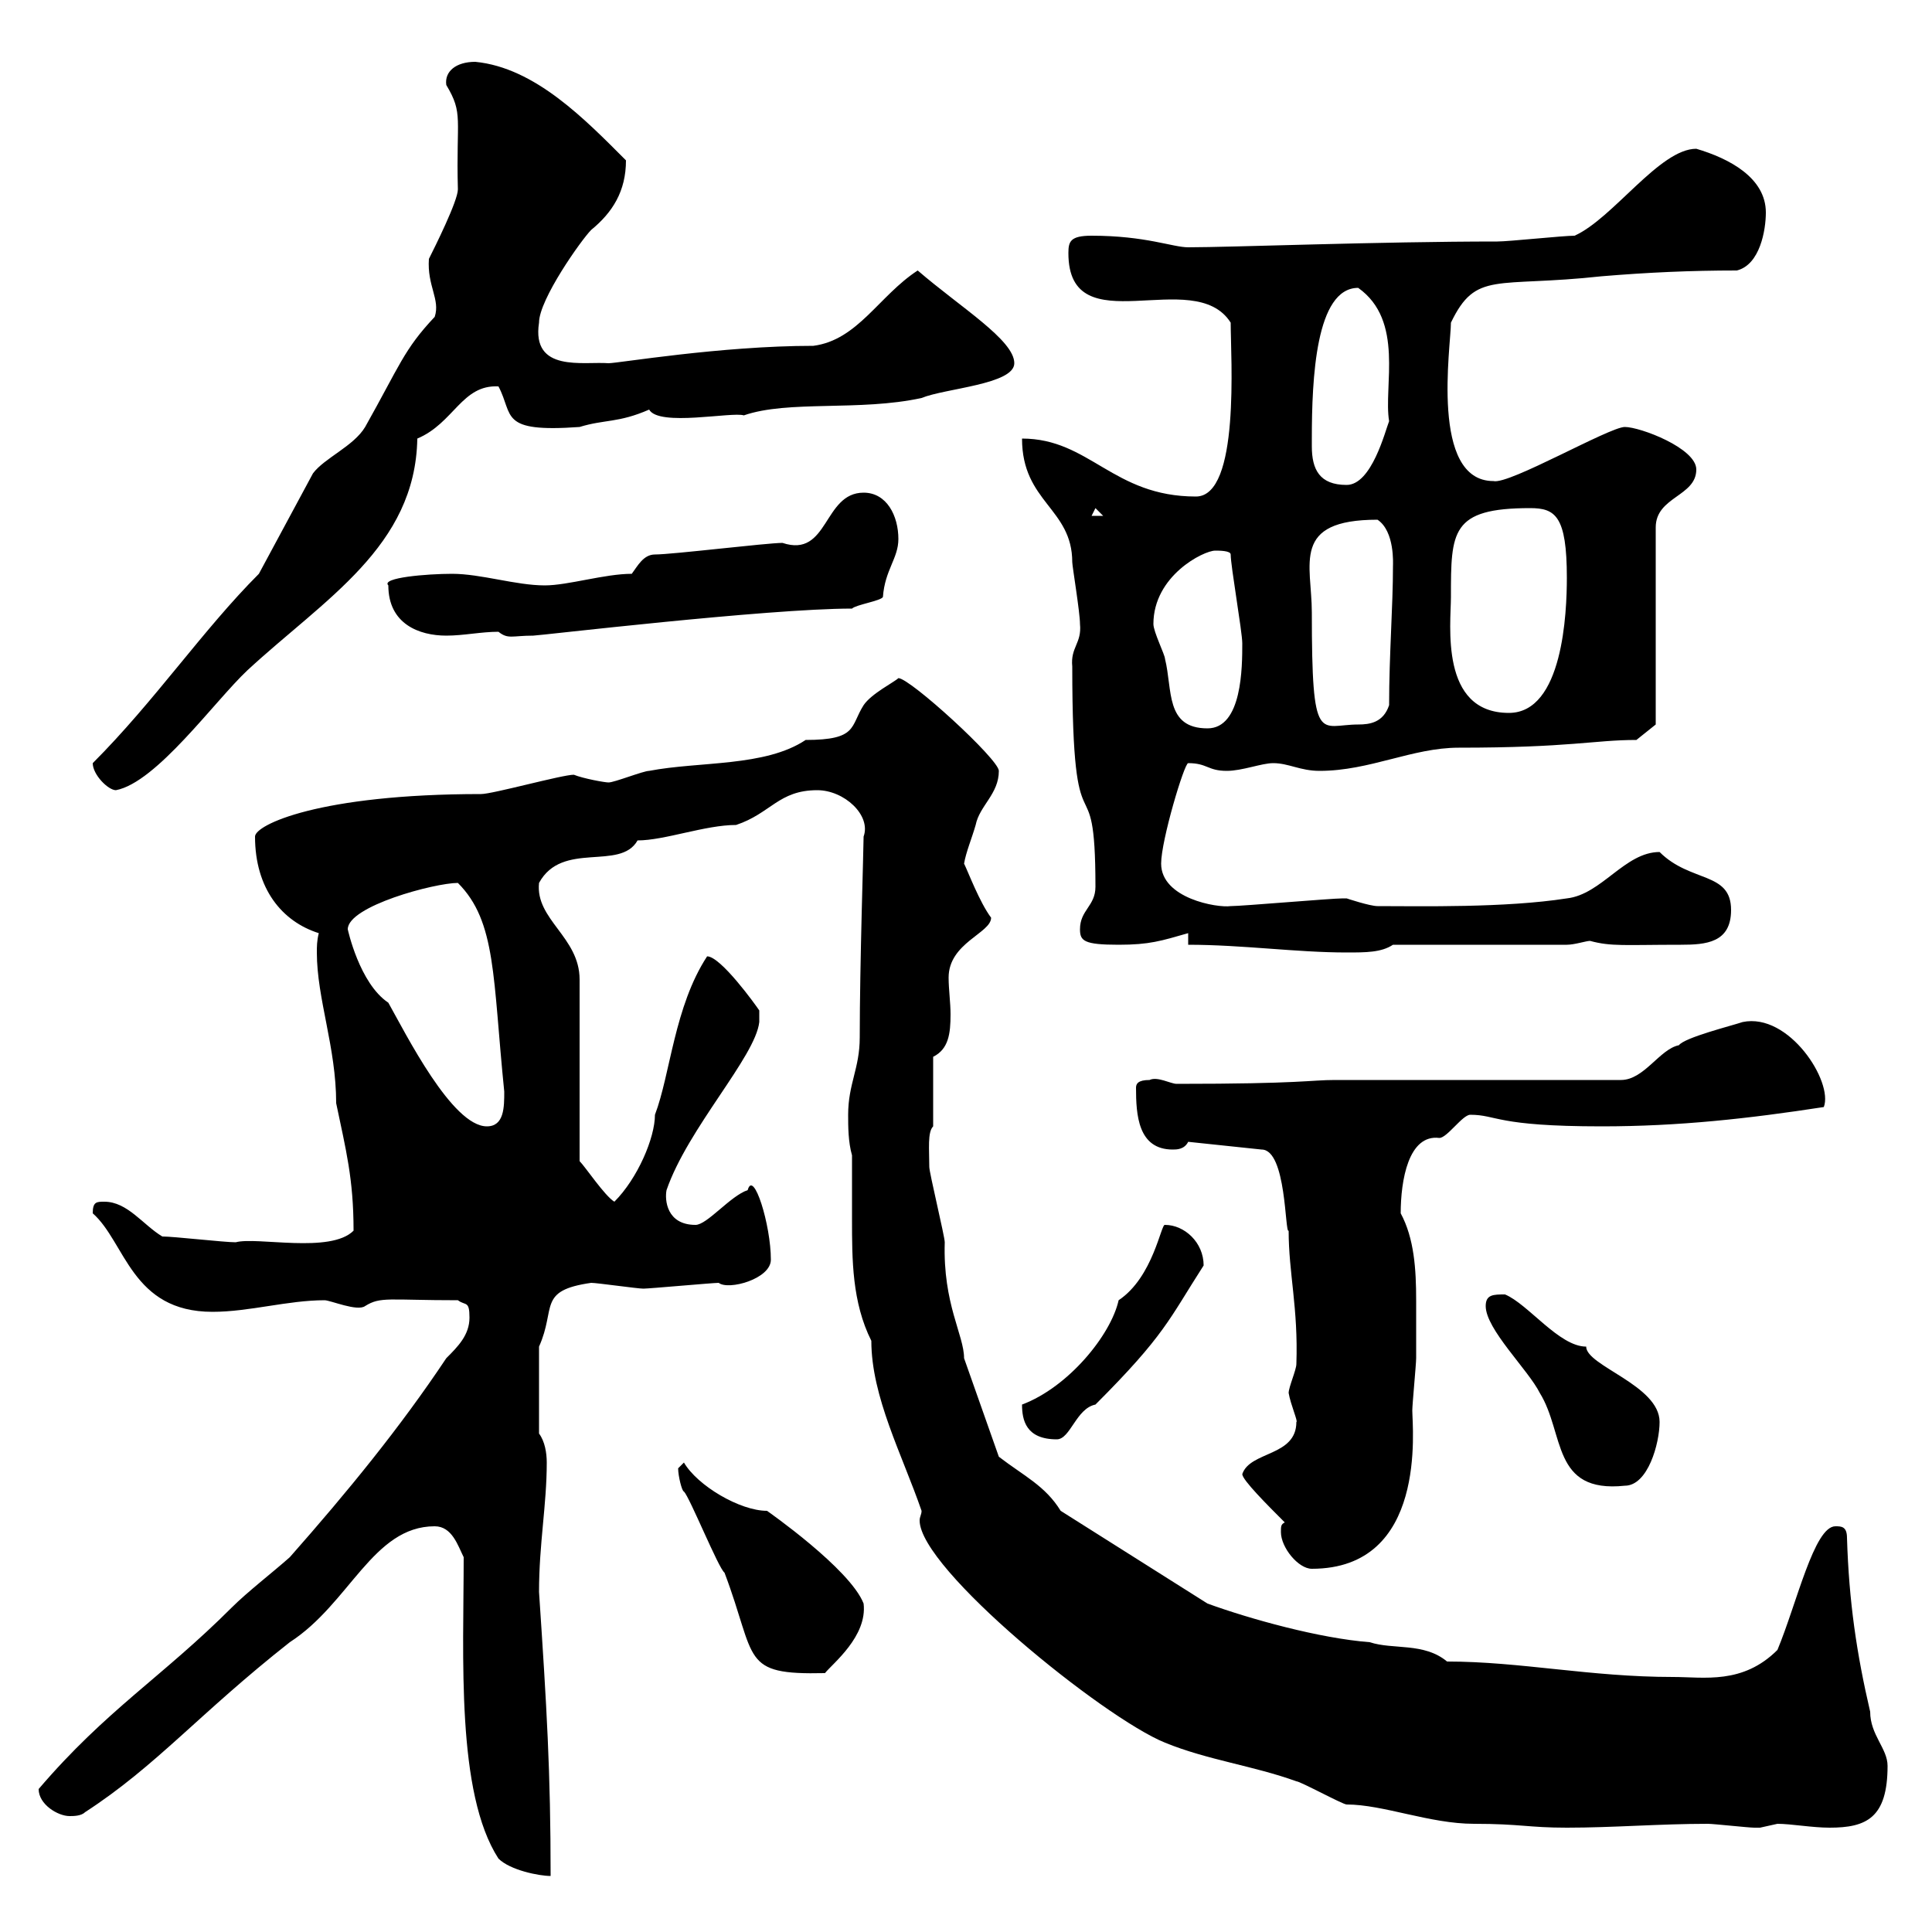<svg xmlns="http://www.w3.org/2000/svg" xmlns:xlink="http://www.w3.org/1999/xlink" width="300" height="300"><path d="M72 241.80C72 257.10 70.80 278.40 77.40 288.60C79.20 290.40 83.70 291.30 85.50 291.30C85.50 275.10 84.90 265.20 83.70 247.20C83.70 239.70 84.90 233.70 84.90 227.10C84.90 225.60 84.60 223.80 83.70 222.60L83.70 209.10C86.40 203.10 83.40 200.40 91.80 199.20C92.70 199.20 99 200.10 99.90 200.10C100.80 200.10 110.70 199.20 111.60 199.20C113.10 200.40 119.70 198.60 119.70 195.60C119.70 190.20 117 181.50 116.10 184.80C113.40 185.70 109.80 190.20 108 190.20C103.50 190.20 103.20 186.30 103.50 184.80C106.80 175.20 117.30 164.10 117.90 158.70L117.90 156.90C117.30 156 111.90 148.50 109.80 148.50C104.70 156.30 104.10 166.80 101.70 173.10C101.70 176.70 99 183 95.40 186.60C93.90 185.70 90.90 181.20 90 180.30L90 152.10C90 145.50 83.10 142.80 83.70 137.10C87.30 130.50 96.30 135.30 99 130.50C103.20 130.50 109.50 128.10 114.30 128.10C119.70 126.30 120.90 122.70 126.90 122.70C131.10 122.70 135.30 126.60 134.10 129.90C134.10 131.70 133.50 149.70 133.50 161.10C133.50 165.90 131.70 168.30 131.70 173.10C131.70 174.90 131.70 177.30 132.30 179.40C132.30 182.70 132.30 186 132.30 189.30C132.30 195.60 132.30 202.20 135.30 208.20C135.30 216.90 140.10 225.90 143.10 234.60C143.10 235.20 142.80 235.50 142.80 236.10C142.80 243.60 171.30 266.70 180.90 270.60C187.50 273.30 194.70 274.20 201.30 276.60C201.90 276.60 208.50 280.20 209.10 280.20C214.80 280.20 222 283.20 228.90 283.20C236.10 283.20 237.30 283.80 243.30 283.80C250.50 283.80 257.70 283.20 265.20 283.20C266.10 283.20 271.50 283.80 272.40 283.80C272.40 283.80 272.40 283.80 273.30 283.80C273.30 283.80 276 283.20 276 283.20C278.10 283.20 281.40 283.80 284.10 283.80C289.80 283.80 293.10 282.30 293.10 274.20C293.10 271.50 290.40 269.40 290.40 265.80C288.30 256.80 287.10 248.70 286.80 238.80C286.80 237 285.90 237 285 237C281.70 237 279 249 276 256.20C270.60 261.60 264.60 260.40 259.80 260.40C246.90 260.40 236.10 258 224.70 258C221.10 255 216.30 256.20 212.70 255C204.90 254.40 194.10 251.40 187.50 249L164.70 234.60C162.30 230.70 159 229.20 155.10 226.20L149.70 210.90C149.70 207.30 146.40 202.50 146.70 192.90C146.70 192 144.30 182.10 144.30 181.20C144.30 178.50 144 175.80 144.90 174.90L144.90 164.10C147.30 162.90 147.60 160.50 147.60 157.50C147.60 155.70 147.30 153.60 147.30 151.80C147.30 146.40 153.90 144.90 153.90 142.50C152.10 140.10 150.30 135.30 149.70 134.10C150 132.30 150.90 130.20 151.50 128.10C152.10 125.10 155.10 123.30 155.10 119.70C155.10 117.90 141.30 105.30 139.50 105.30C138.90 105.90 135.30 107.70 134.10 109.50C132 112.80 133.20 114.90 125.10 114.90C118.80 119.10 108.60 118.20 100.80 119.70C99.90 119.70 95.40 121.50 94.50 121.50C93.90 121.50 90.60 120.90 89.10 120.30C87.30 120.30 76.50 123.30 74.70 123.30C49.50 123.30 39.60 128.10 39.60 129.90C39.60 138 43.80 143.10 49.50 144.90C49.20 146.10 49.20 147 49.20 147.90C49.20 155.10 52.20 162.60 52.20 171.30C53.70 178.50 54.90 183 54.90 191.10C51.30 194.70 39.90 192 36.60 192.90C34.80 192.90 27 192 25.20 192C22.20 190.20 19.80 186.60 16.20 186.60C15 186.60 14.40 186.60 14.40 188.40C19.50 192.90 20.40 203.70 33 203.70C38.70 203.70 44.70 201.90 50.40 201.90C51.30 201.90 55.50 203.70 56.70 202.80C59.10 201.30 60.30 201.90 71.10 201.90C72.30 202.80 72.90 201.90 72.90 204.60C72.90 207.30 71.10 209.10 69.30 210.90C62.10 221.70 54 231.60 45 241.80C42.30 244.20 38.40 247.20 36 249.60C25.20 260.40 16.50 265.50 6 277.80C6 280.20 9 282 10.80 282C11.40 282 12.60 282 13.20 281.40C24.30 274.20 30.90 266.10 45 255C54.30 249 57.90 237 67.50 237C70.20 237 71.10 240 72 241.80ZM105.30 228C105.30 229.20 105.90 231.60 106.20 231.60C107.10 232.50 111.60 243.60 112.50 244.20C117.60 257.70 114.90 260.10 128.10 259.80C129.30 258.30 134.70 254.10 134.10 249C132 243.60 119.10 234.60 119.10 234.60C114.90 234.60 108.30 230.70 106.20 227.10C106.20 227.10 105.30 228 105.30 228ZM199.50 236.40C198.90 236.70 198.90 237 198.90 237.90C198.90 240.30 201.60 243.60 203.70 243.60C221.70 243.60 219.30 221.70 219.30 219C219.30 218.10 219.90 211.80 219.90 210.90C219.90 207.90 219.90 204.60 219.90 201.90C219.90 197.10 219.60 192.30 217.50 188.40C217.50 183.30 218.70 176.10 223.50 176.70C224.70 176.70 227.10 173.10 228.30 173.10C232.50 173.10 232.20 174.90 248.70 174.90C260.70 174.90 271.50 173.70 283.20 171.90C284.70 168 277.80 157.20 270.60 158.70C268.80 159.30 261.60 161.10 260.70 162.30C257.70 162.90 255.30 167.70 251.70 167.70L207.30 167.70C203.40 167.70 202.20 168.30 182.70 168.30C181.80 168.30 179.70 167.10 178.50 167.70C176.70 167.70 176.40 168.30 176.40 168.90C176.40 173.10 176.70 178.50 182.10 178.50C182.70 178.50 183.90 178.50 184.50 177.30L195.90 178.50C199.80 178.50 199.50 191.70 200.10 191.10C200.10 197.70 201.60 203.10 201.30 211.80C201.30 212.70 200.10 215.40 200.10 216.30C200.40 218.10 201.60 220.80 201.30 220.80C201.30 226.20 194.10 225.30 192.90 228.90C192.90 229.80 196.80 233.70 199.50 236.40ZM230.70 202.80C230.70 206.40 237.30 212.70 239.10 216.30C243 222.60 240.90 231.90 252.30 230.70C255.90 230.70 257.70 224.10 257.70 220.80C257.70 215.10 246.30 212.10 246.30 209.10C242.10 209.10 237.30 202.50 233.70 201C231.90 201 230.70 201 230.70 202.80ZM158.70 218.10C158.70 220.50 159.30 223.50 164.10 223.50C166.20 223.50 167.10 218.70 170.10 218.10C180.90 207.30 181.50 204.90 186.90 196.50C186.90 192.90 183.90 190.20 180.90 190.20C180.30 189.90 179.10 198.30 173.70 201.90C172.50 207.30 165.90 215.40 158.70 218.10ZM54 144.30C54 140.70 67.50 137.10 71.10 137.10C77.10 143.10 76.50 151.80 78.30 169.50C78.30 171.90 78.30 174.90 75.60 174.90C70.20 174.90 63 160.50 60.30 155.70C55.80 152.70 54 144.30 54 144.30ZM184.50 146.70C192.90 146.70 201.30 147.90 209.10 147.90C212.10 147.90 214.50 147.90 216.30 146.70L243.30 146.70C244.50 146.70 246.30 146.10 246.90 146.10C250.20 147 252.30 146.70 261 146.70C264.90 146.70 268.80 146.40 268.80 141.30C268.80 135.30 262.50 137.10 257.70 132.30C252.30 132.30 248.70 138.90 243.30 139.50C233.70 141 220.50 140.70 213.90 140.70C212.70 140.70 209.10 139.50 209.10 139.50C208.50 139.50 208.50 139.50 208.50 139.50C206.70 139.50 192.90 140.70 191.10 140.70C189 141 180.30 139.50 180.30 134.10C180.30 130.50 183.90 118.50 184.50 118.50C187.50 118.50 187.50 119.70 190.50 119.70C192.90 119.70 195.90 118.50 197.70 118.50C200.10 118.50 201.90 119.70 204.90 119.70C212.70 119.70 219.30 116.10 226.50 116.10C243.90 116.10 247.50 114.90 254.10 114.90L257.10 112.50L257.10 81.90C257.10 77.10 263.40 77.10 263.40 72.90C263.40 69.60 254.70 66.30 252.30 66.30C249.90 66.30 234.30 75.30 231.90 74.70C222 74.70 225.30 53.70 225.30 50.10C229.20 42 232.20 44.70 248.70 42.90C255.90 42.30 262.50 42 269.70 42C273.30 41.10 274.20 35.70 274.20 33C274.20 27.60 268.50 24.60 263.40 23.10C257.70 23.10 250.50 33.90 244.50 36.60C242.70 36.60 234.30 37.50 232.50 37.50C214.20 37.50 191.10 38.40 184.50 38.40C182.10 38.40 177.90 36.60 169.50 36.60C166.20 36.60 165.90 37.50 165.90 39.30C165.90 53.70 185.40 41.10 191.10 50.10C191.10 55.50 192.60 77.10 185.70 77.10C172.80 77.10 169.20 68.10 158.70 68.10C158.70 78 166.50 78.90 166.50 87.30C166.50 87.90 167.70 95.10 167.70 96.90C168 99.90 166.20 100.50 166.50 103.50C166.50 134.70 170.10 116.70 170.10 137.70C170.10 140.70 167.70 141.30 167.70 144.30C167.70 146.10 168.30 146.70 173.70 146.70C178.50 146.70 180.30 146.10 184.50 144.90ZM14.40 118.50C14.40 120.30 16.80 122.70 18 122.70C24.30 121.50 33.30 108.90 38.40 104.10C50.40 93 64.50 84.90 64.80 68.10C70.50 65.70 71.70 59.70 77.40 60C79.80 64.50 77.40 67.20 90 66.30C93.90 65.10 96 65.70 100.80 63.60C102.30 66.30 113.70 63.90 115.50 64.50C122.40 62.10 133.50 63.90 143.10 61.80C146.70 60.30 157.50 59.70 157.50 56.40C157.50 52.80 149.10 47.70 142.50 42C136.50 45.90 133.20 52.80 126.30 53.70C111.90 53.70 96 56.40 94.50 56.40C90.60 56.10 82.50 57.90 83.70 50.10C83.70 46.50 90.30 37.20 91.80 35.70C95.10 33 97.20 29.70 97.20 24.90C90.90 18.60 83.10 10.50 73.80 9.60C70.80 9.60 69 11.10 69.30 13.20C72 17.70 70.80 18.30 71.10 29.40C71.10 31.20 67.50 38.40 66.60 40.20C66.30 44.40 68.40 46.50 67.50 49.20C62.70 54.30 62.10 56.70 56.70 66.30C54.90 69.30 50.40 71.10 48.60 73.50L40.20 89.10C31.50 97.80 24 108.90 14.40 118.50ZM179.10 96.90C179.10 89.40 186.90 85.50 188.70 85.50C189.30 85.50 191.10 85.50 191.10 86.10C191.10 87.90 192.90 98.10 192.90 99.90C192.90 103.50 192.90 113.10 187.50 113.10C180.90 113.10 182.10 107.10 180.90 102.30C180.90 101.70 179.10 98.10 179.10 96.90ZM203.70 95.10C203.70 87.60 200.40 80.70 213.90 80.70C216.60 82.50 216.30 87.60 216.30 87.90C216.30 94.20 215.70 101.70 215.70 109.50C214.80 112.20 212.70 112.50 210.90 112.50C204.90 112.50 203.70 116.10 203.70 95.10ZM225.30 92.70C225.30 82.50 225.30 78.90 237.60 78.90C241.50 78.90 243.30 80.10 243.30 89.70C243.30 95.10 242.70 110.70 234.30 110.70C223.50 110.70 225.30 96.90 225.30 92.70ZM60.30 90.90C60.30 96.90 65.10 98.70 69.30 98.70C72 98.70 74.70 98.10 77.40 98.10C78.90 99.30 79.50 98.70 82.80 98.70C83.70 98.70 119.10 94.50 132.30 94.50C132.90 93.90 136.80 93.30 137.10 92.70C137.40 88.50 139.50 86.70 139.50 83.70C139.50 80.10 137.70 76.50 134.10 76.50C127.80 76.50 128.70 86.70 121.50 84.30C119.10 84.30 104.40 86.10 101.70 86.10C99.90 86.10 99 87.90 98.10 89.10C93.90 89.10 88.20 90.90 84.60 90.90C80.10 90.90 74.70 89.10 70.20 89.10C66.30 89.10 59.10 89.70 60.30 90.90ZM170.10 78.90L171.30 80.10L169.50 80.10ZM203.70 69.30C203.70 68.10 203.70 68.10 203.70 68.10C203.70 58.80 204.30 44.70 210.90 44.70C218.10 49.80 214.80 60 215.70 65.40C215.10 66.90 213 75.30 209.10 75.30C204.90 75.30 203.70 72.90 203.70 69.30Z"/></svg>